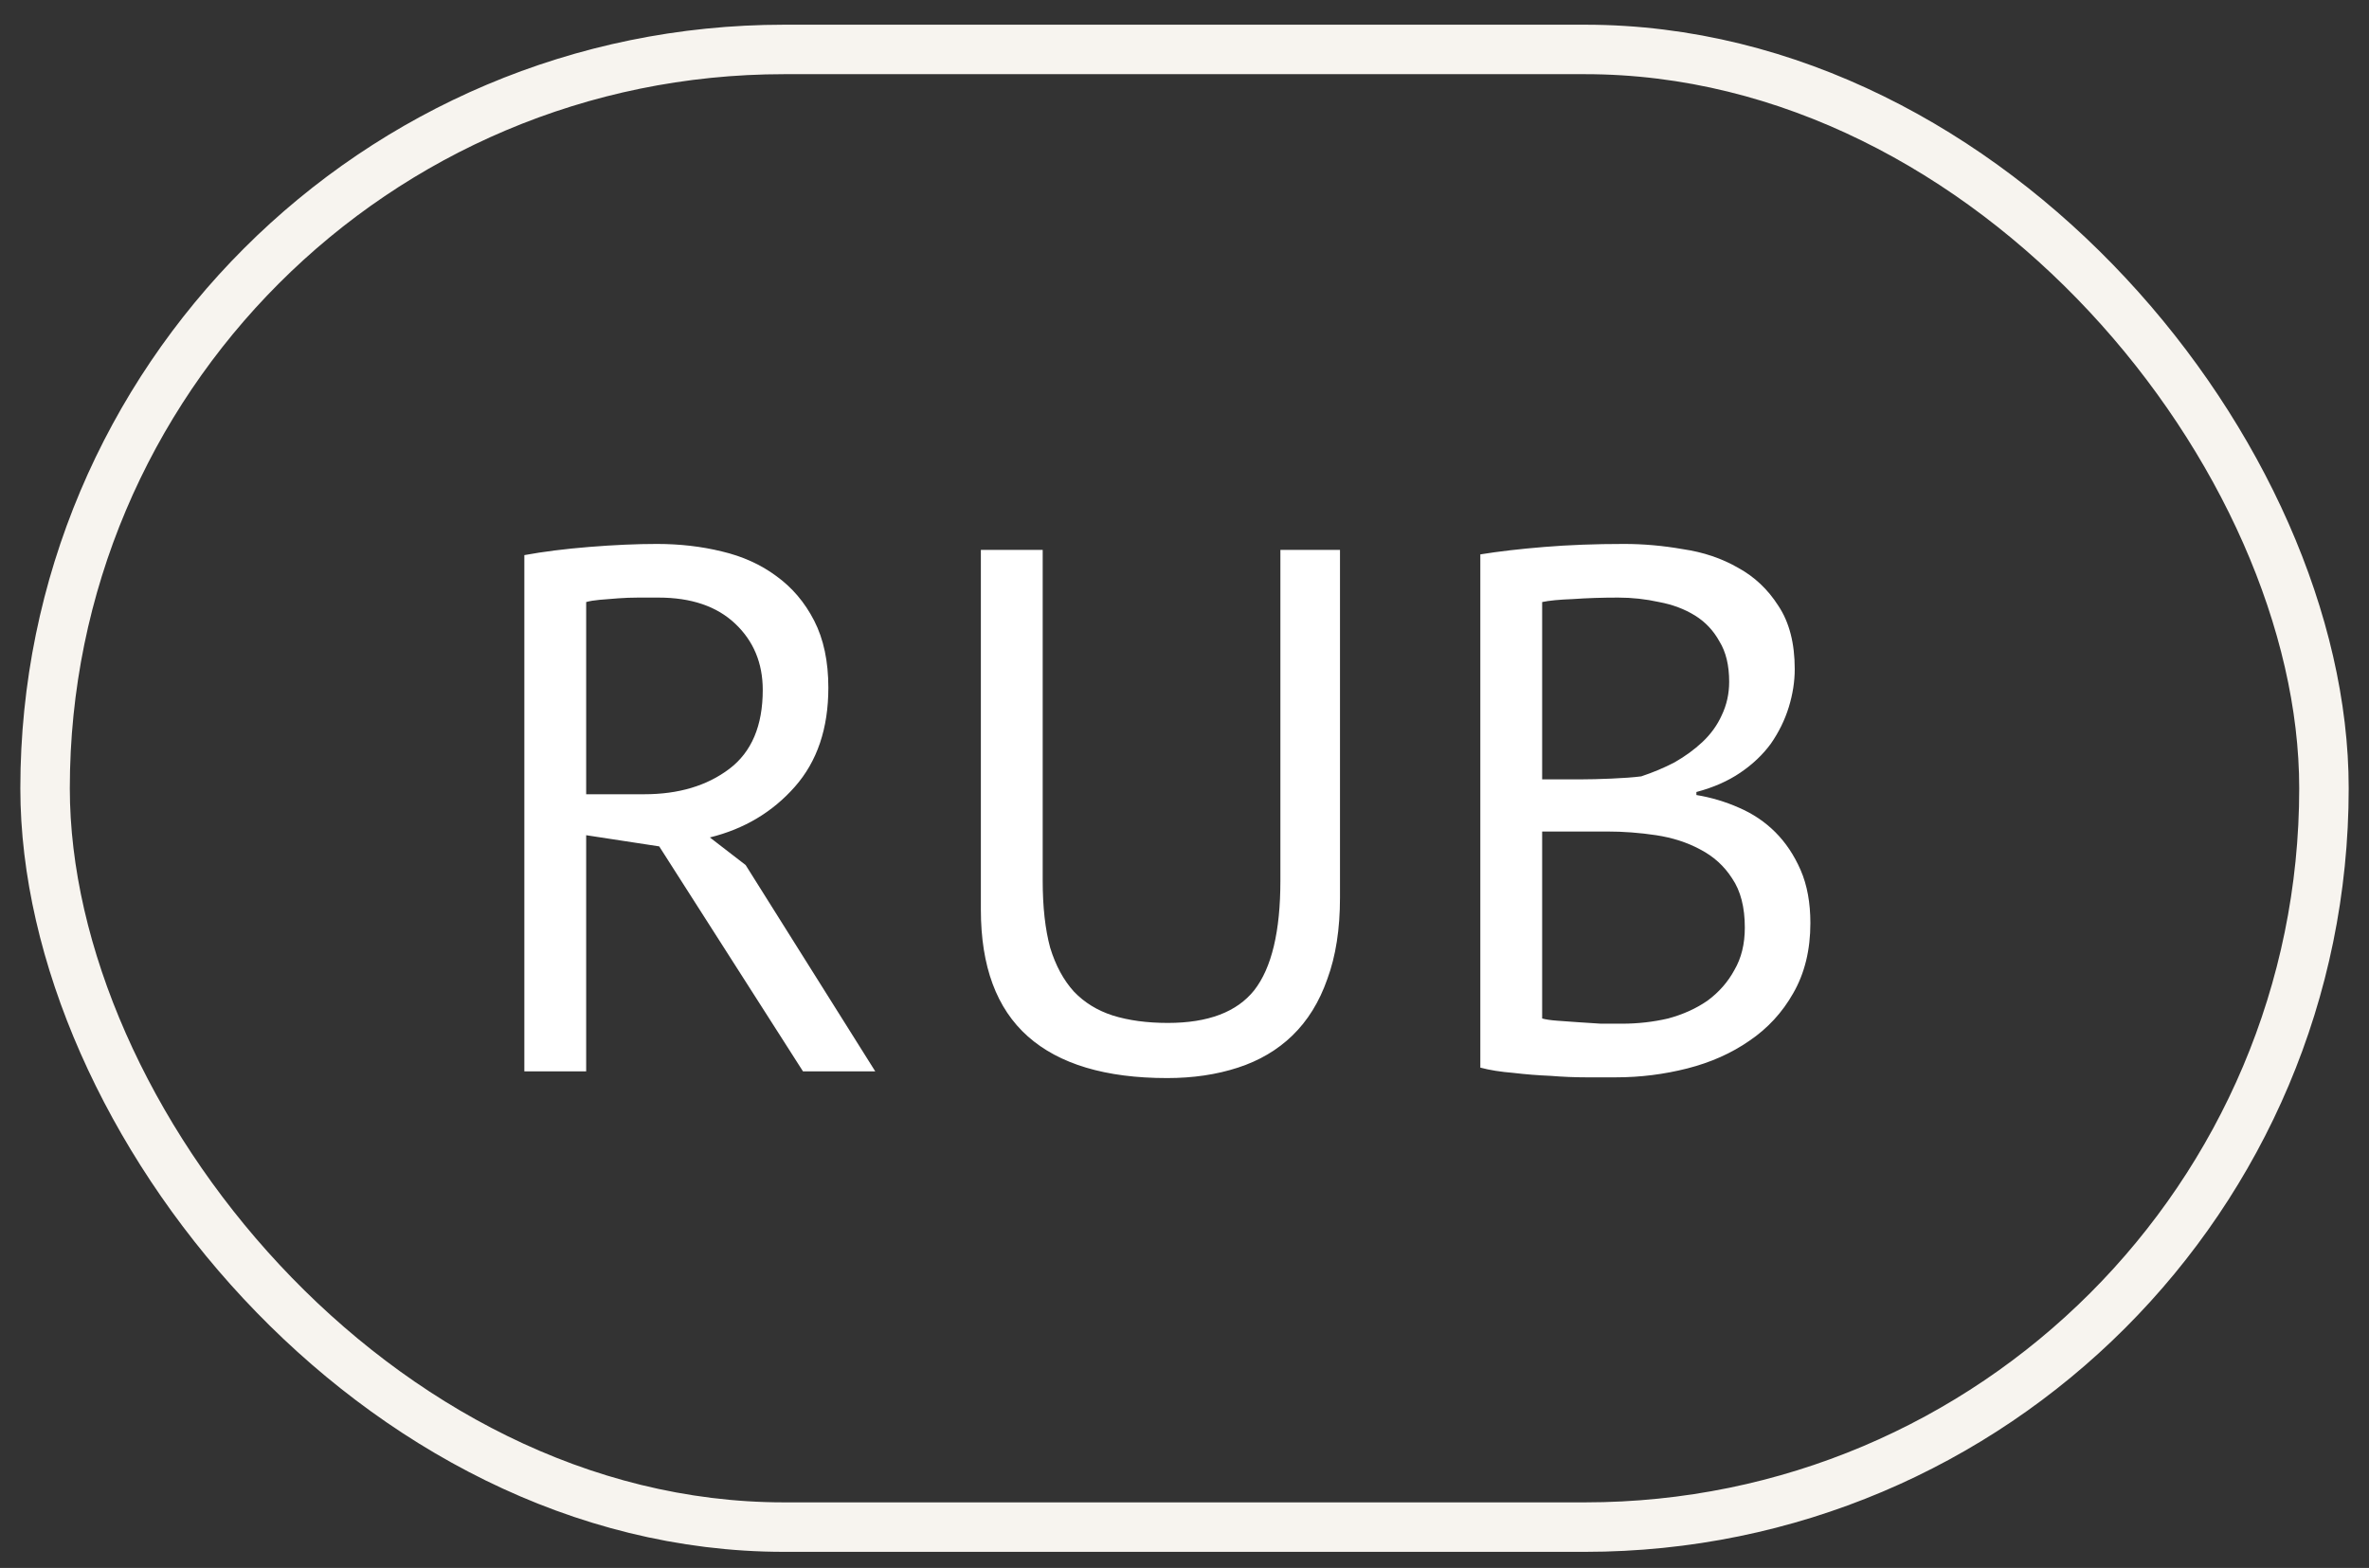 <?xml version="1.0" encoding="UTF-8"?> <svg xmlns="http://www.w3.org/2000/svg" width="71" height="47" viewBox="0 0 71 47" fill="none"><rect x="0" y="0" width="71" height="47" fill="#333333" stroke="none"/><path d="M15.715 16.64C16.281 16.536 16.928 16.454 17.658 16.395C18.402 16.335 19.079 16.305 19.69 16.305C20.375 16.305 21.022 16.38 21.632 16.529C22.258 16.677 22.801 16.923 23.262 17.265C23.739 17.608 24.119 18.055 24.401 18.605C24.684 19.156 24.826 19.826 24.826 20.615C24.826 21.836 24.491 22.826 23.821 23.585C23.151 24.344 22.302 24.85 21.275 25.103L22.347 25.93L26.232 32.115H24.066L19.757 25.371L17.568 25.036V32.115H15.715V16.64ZM19.734 17.913C19.541 17.913 19.34 17.913 19.131 17.913C18.923 17.913 18.722 17.921 18.529 17.935C18.335 17.95 18.149 17.965 17.97 17.98C17.806 17.995 17.672 18.017 17.568 18.047V23.808H19.31C20.337 23.808 21.186 23.555 21.856 23.049C22.526 22.543 22.86 21.754 22.86 20.682C22.86 19.878 22.585 19.216 22.034 18.695C21.483 18.174 20.717 17.913 19.734 17.913ZM38.374 16.484H40.16V26.912C40.16 27.85 40.034 28.661 39.781 29.346C39.542 30.031 39.193 30.596 38.731 31.043C38.285 31.475 37.741 31.795 37.101 32.003C36.461 32.212 35.754 32.316 34.98 32.316C33.134 32.316 31.742 31.899 30.804 31.066C29.866 30.232 29.397 28.966 29.397 27.269V16.484H31.25V26.398C31.25 27.188 31.325 27.857 31.474 28.408C31.638 28.944 31.876 29.383 32.188 29.726C32.501 30.053 32.888 30.291 33.35 30.44C33.826 30.589 34.377 30.663 35.002 30.663C36.208 30.663 37.071 30.336 37.592 29.681C38.113 29.011 38.374 27.917 38.374 26.398V16.484ZM53.789 20.057C53.789 20.429 53.73 20.808 53.611 21.196C53.492 21.583 53.313 21.947 53.075 22.29C52.837 22.617 52.531 22.908 52.159 23.161C51.787 23.414 51.348 23.607 50.842 23.741V23.831C51.288 23.905 51.712 24.032 52.114 24.21C52.531 24.389 52.896 24.634 53.209 24.947C53.521 25.26 53.774 25.639 53.968 26.086C54.161 26.532 54.258 27.061 54.258 27.671C54.258 28.475 54.087 29.175 53.745 29.77C53.417 30.351 52.978 30.827 52.427 31.2C51.891 31.572 51.273 31.847 50.574 32.026C49.874 32.204 49.16 32.294 48.43 32.294C48.177 32.294 47.879 32.294 47.537 32.294C47.194 32.294 46.837 32.279 46.465 32.249C46.093 32.234 45.721 32.204 45.349 32.16C44.976 32.13 44.649 32.078 44.366 32.003V16.618C44.917 16.529 45.557 16.454 46.286 16.395C47.016 16.335 47.812 16.305 48.676 16.305C49.256 16.305 49.844 16.357 50.44 16.462C51.05 16.551 51.601 16.737 52.092 17.02C52.583 17.288 52.985 17.667 53.298 18.159C53.626 18.65 53.789 19.283 53.789 20.057ZM48.609 30.686C49.085 30.686 49.547 30.634 49.993 30.53C50.44 30.41 50.834 30.232 51.177 29.994C51.519 29.741 51.787 29.435 51.98 29.078C52.189 28.721 52.293 28.297 52.293 27.805C52.293 27.195 52.167 26.704 51.913 26.331C51.675 25.959 51.355 25.669 50.953 25.461C50.566 25.252 50.127 25.111 49.636 25.036C49.145 24.962 48.653 24.925 48.162 24.925H46.219V30.53C46.324 30.559 46.472 30.582 46.666 30.596C46.859 30.611 47.068 30.626 47.291 30.641C47.514 30.656 47.745 30.671 47.983 30.686C48.222 30.686 48.43 30.686 48.609 30.686ZM47.38 23.362C47.634 23.362 47.939 23.354 48.296 23.339C48.653 23.324 48.951 23.302 49.189 23.272C49.547 23.153 49.882 23.012 50.194 22.848C50.507 22.669 50.782 22.468 51.02 22.245C51.273 22.007 51.467 21.739 51.601 21.441C51.75 21.129 51.824 20.794 51.824 20.436C51.824 19.945 51.727 19.543 51.534 19.23C51.355 18.903 51.11 18.642 50.797 18.449C50.484 18.256 50.127 18.122 49.725 18.047C49.323 17.958 48.914 17.913 48.497 17.913C48.006 17.913 47.552 17.928 47.135 17.958C46.733 17.973 46.428 18.002 46.219 18.047V23.362H47.38Z" fill="white"></path><rect x="1.351" y="1.482" width="68.299" height="44.294" rx="22.147" stroke="#F7F4EF" stroke-width="1.483"></rect></svg> 
